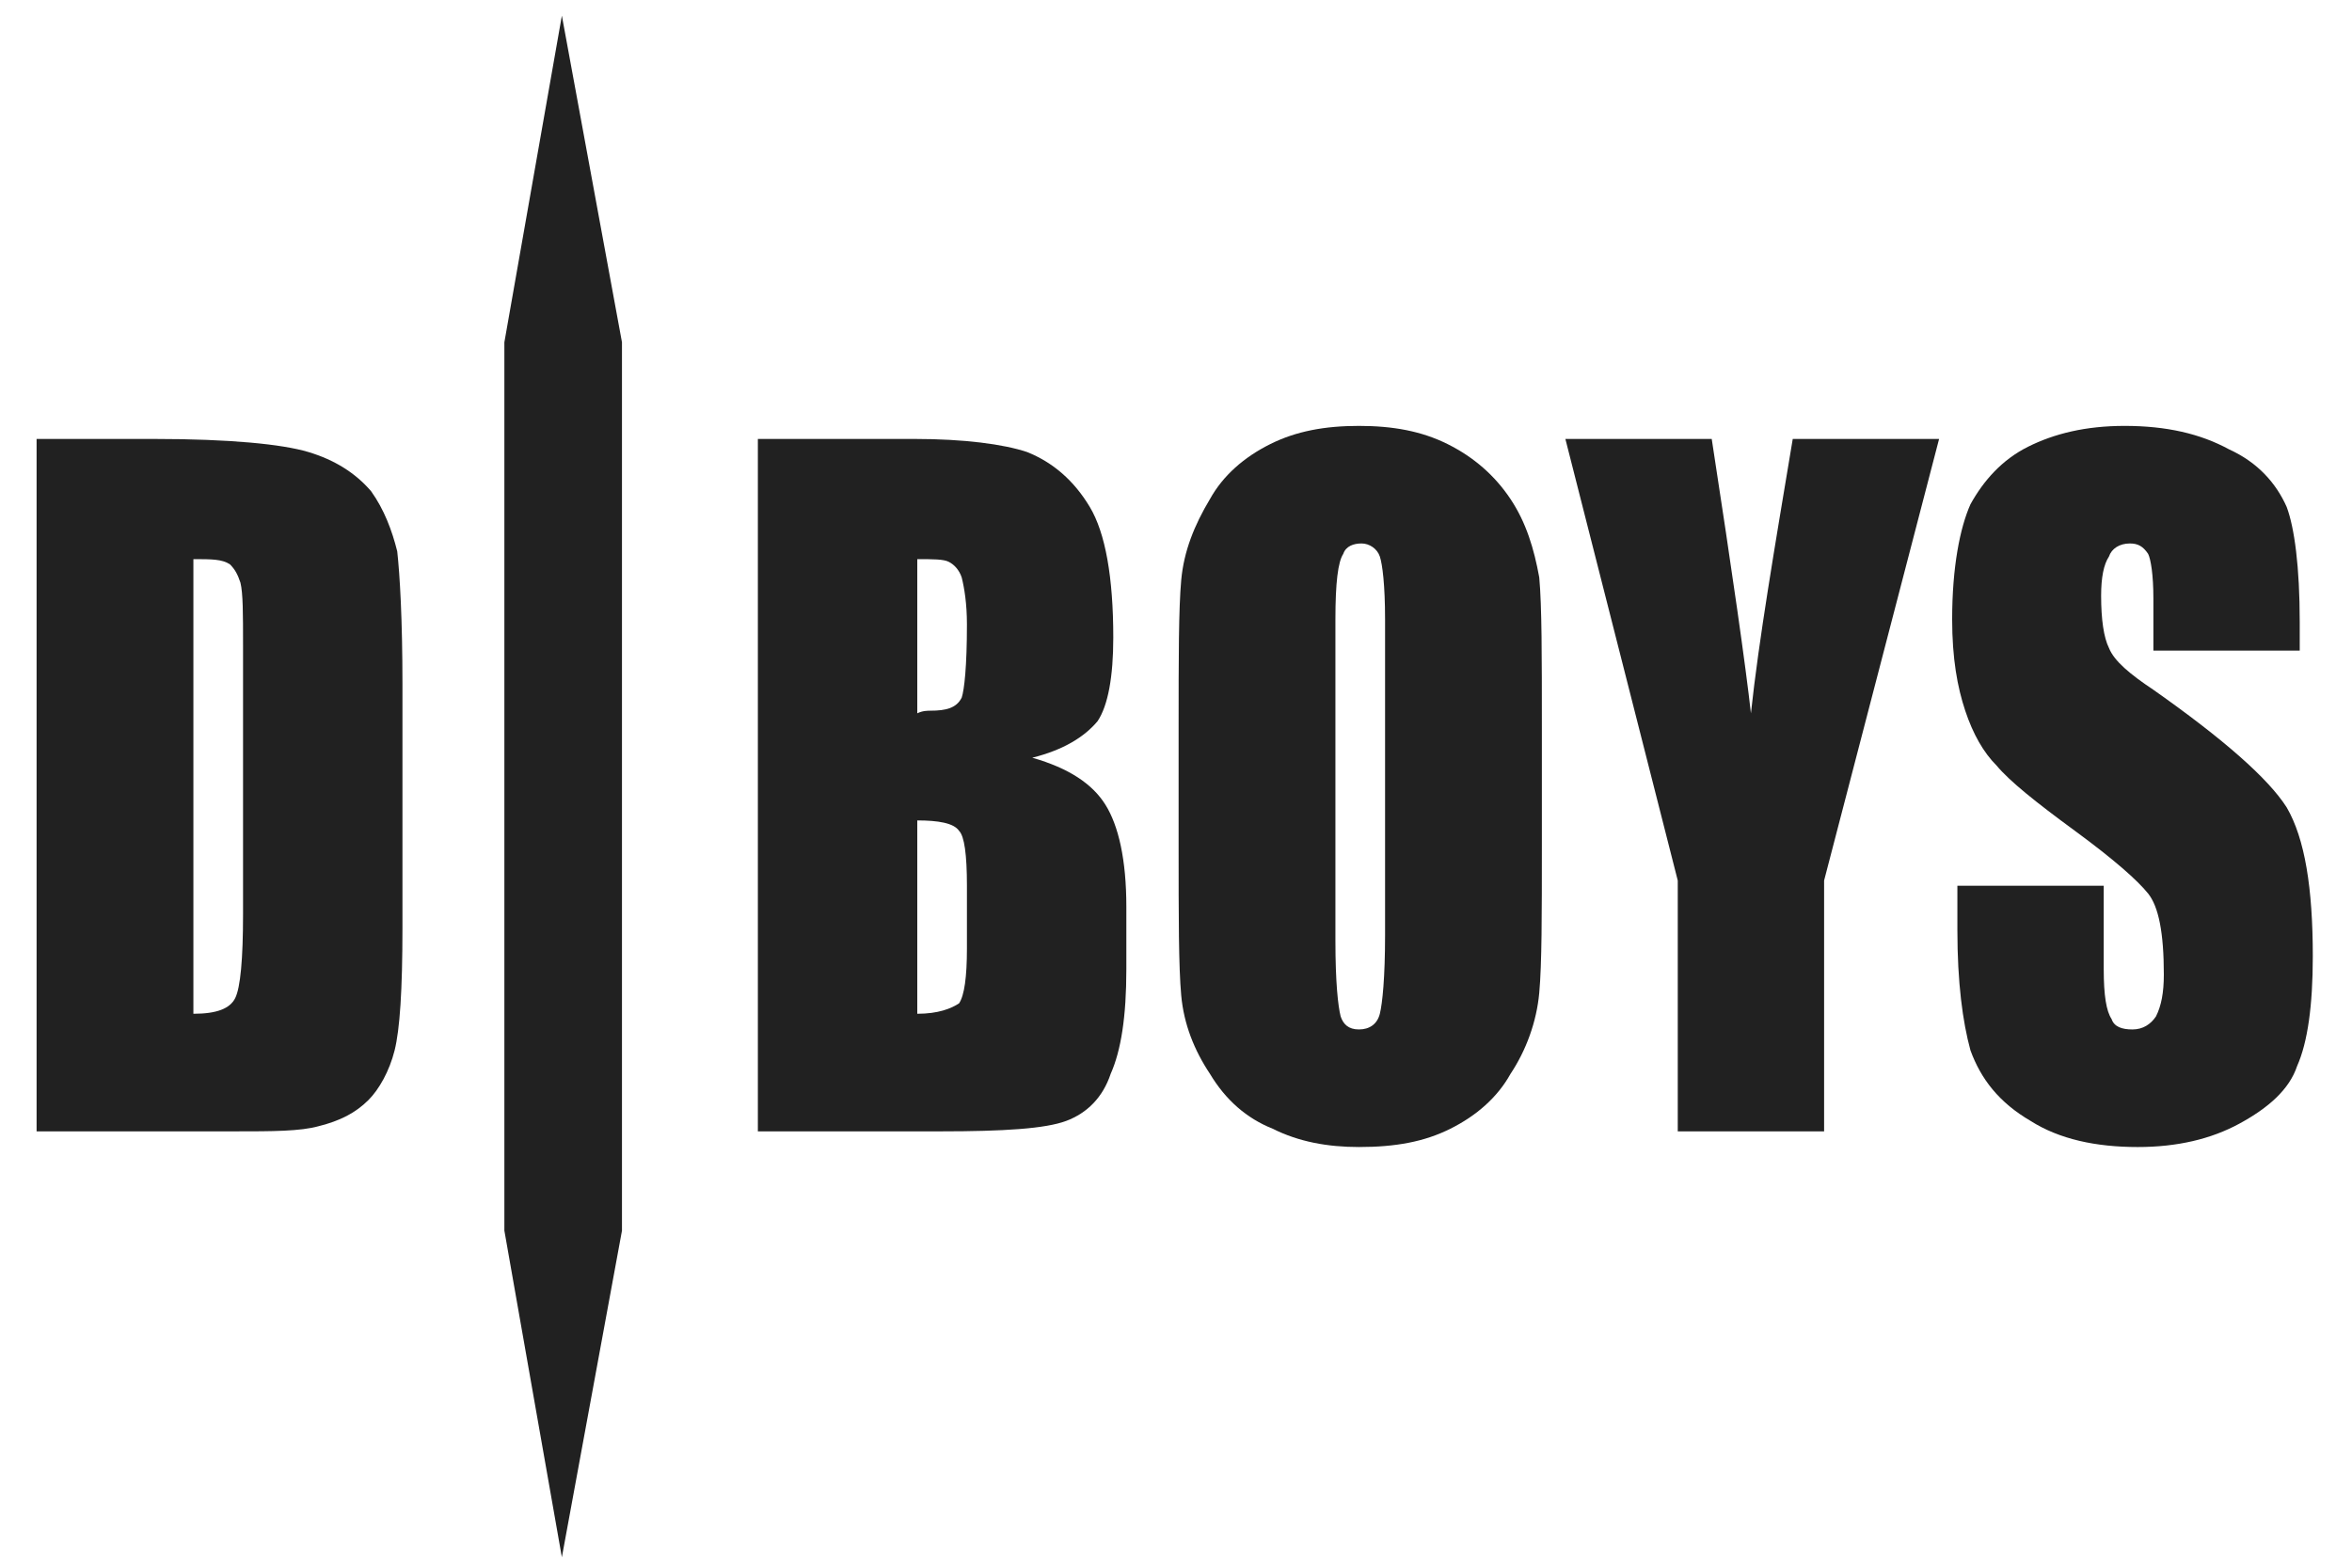 <?xml version="1.0" encoding="UTF-8"?>
<!DOCTYPE svg PUBLIC "-//W3C//DTD SVG 1.1//EN" "http://www.w3.org/Graphics/SVG/1.1/DTD/svg11.dtd">
<!-- Creator: CorelDRAW X8 -->
<svg xmlns="http://www.w3.org/2000/svg" xml:space="preserve" width="900px" height="600px" version="1.1" style="shape-rendering:geometricPrecision; text-rendering:geometricPrecision; image-rendering:optimizeQuality; fill-rule:evenodd; clip-rule:evenodd"
viewBox="0 0 900 600"
 xmlns:xlink="http://www.w3.org/1999/xlink">
 <defs>
  <style type="text/css">
   <![CDATA[
    .fil0 {fill:#212121}
    .fil1 {fill:#212121;fill-rule:nonzero}
   ]]>
  </style>
 </defs>
 <g id="Слой_x0020_1">
  <g id="_905800128">
   <polygon class="fil0" points="193,131 215,6 238,131 238,471 215,596 193,471 "/>
   <path class="fil1" d="M290 168l60 0c19,0 34,2 43,5 10,4 18,11 24,21 6,10 9,27 9,50 0,15 -2,26 -6,32 -5,6 -13,11 -25,14 14,4 23,10 28,18 5,8 8,21 8,39l0 24c0,18 -2,31 -6,40 -3,9 -9,15 -17,18 -8,3 -24,4 -48,4l-70 0 0 -265zm61 46l0 59c2,-1 4,-1 5,-1 6,0 10,-1 12,-5 1,-3 2,-12 2,-28 0,-8 -1,-14 -2,-18 -1,-3 -3,-5 -5,-6 -2,-1 -6,-1 -12,-1zm0 100l0 74c8,0 13,-2 16,-4 2,-3 3,-10 3,-21l0 -24c0,-12 -1,-19 -3,-21 -2,-3 -8,-4 -16,-4z"/>
   <path id="1" class="fil1" d="M590 324c0,26 0,45 -1,56 -1,11 -5,22 -11,31 -5,9 -13,16 -23,21 -10,5 -21,7 -35,7 -12,0 -23,-2 -33,-7 -10,-4 -18,-11 -24,-21 -6,-9 -10,-19 -11,-30 -1,-11 -1,-30 -1,-57l0 -46c0,-26 0,-45 1,-56 1,-11 5,-21 11,-31 5,-9 13,-16 23,-21 10,-5 21,-7 34,-7 13,0 24,2 34,7 10,5 18,12 24,21 6,9 9,19 11,30 1,11 1,30 1,57l0 46zm-60 -87c0,-13 -1,-21 -2,-24 -1,-3 -4,-5 -7,-5 -3,0 -6,1 -7,4 -2,3 -3,11 -3,25l0 123c0,16 1,25 2,29 1,3 3,5 7,5 4,0 7,-2 8,-6 1,-4 2,-14 2,-30l0 -121z"/>
   <path id="2" class="fil1" d="M742 168l-44 169 0 96 -56 0 0 -96 -43 -169 56 0c8,52 13,87 15,105 3,-28 9,-63 16,-105l56 0z"/>
   <path id="3" class="fil1" d="M880 249l-56 0 0 -20c0,-9 -1,-15 -2,-17 -2,-3 -4,-4 -7,-4 -4,0 -7,2 -8,5 -2,3 -3,8 -3,15 0,9 1,16 3,20 2,5 8,10 17,16 27,19 44,34 51,45 7,12 10,31 10,57 0,19 -2,33 -6,42 -3,9 -11,16 -22,22 -11,6 -24,9 -39,9 -16,0 -30,-3 -41,-10 -12,-7 -19,-16 -23,-27 -3,-11 -5,-26 -5,-46l0 -17 56 0 0 32c0,10 1,16 3,19 1,3 4,4 8,4 4,0 7,-2 9,-5 2,-4 3,-9 3,-16 0,-16 -2,-26 -6,-31 -4,-5 -13,-13 -28,-24 -15,-11 -25,-19 -30,-25 -5,-5 -9,-12 -12,-21 -3,-9 -5,-20 -5,-35 0,-20 3,-35 7,-44 5,-9 12,-17 22,-22 10,-5 22,-8 37,-8 16,0 29,3 40,9 11,5 18,13 22,22 3,8 5,23 5,44l0 11z"/>
   <path class="fil1" d="M14 168l45 0c29,0 49,2 59,5 10,3 18,8 24,15 5,7 8,15 10,23 1,9 2,26 2,51l0 93c0,24 -1,39 -3,47 -2,8 -6,15 -10,19 -5,5 -11,8 -19,10 -7,2 -18,2 -32,2l-76 0 0 -265zm60 46l0 174c9,0 14,-2 16,-6 2,-4 3,-15 3,-32l0 -103c0,-12 0,-20 -1,-24 -1,-3 -2,-5 -4,-7 -3,-2 -7,-2 -14,-2z"/>
  </g>
 </g>
</svg>
